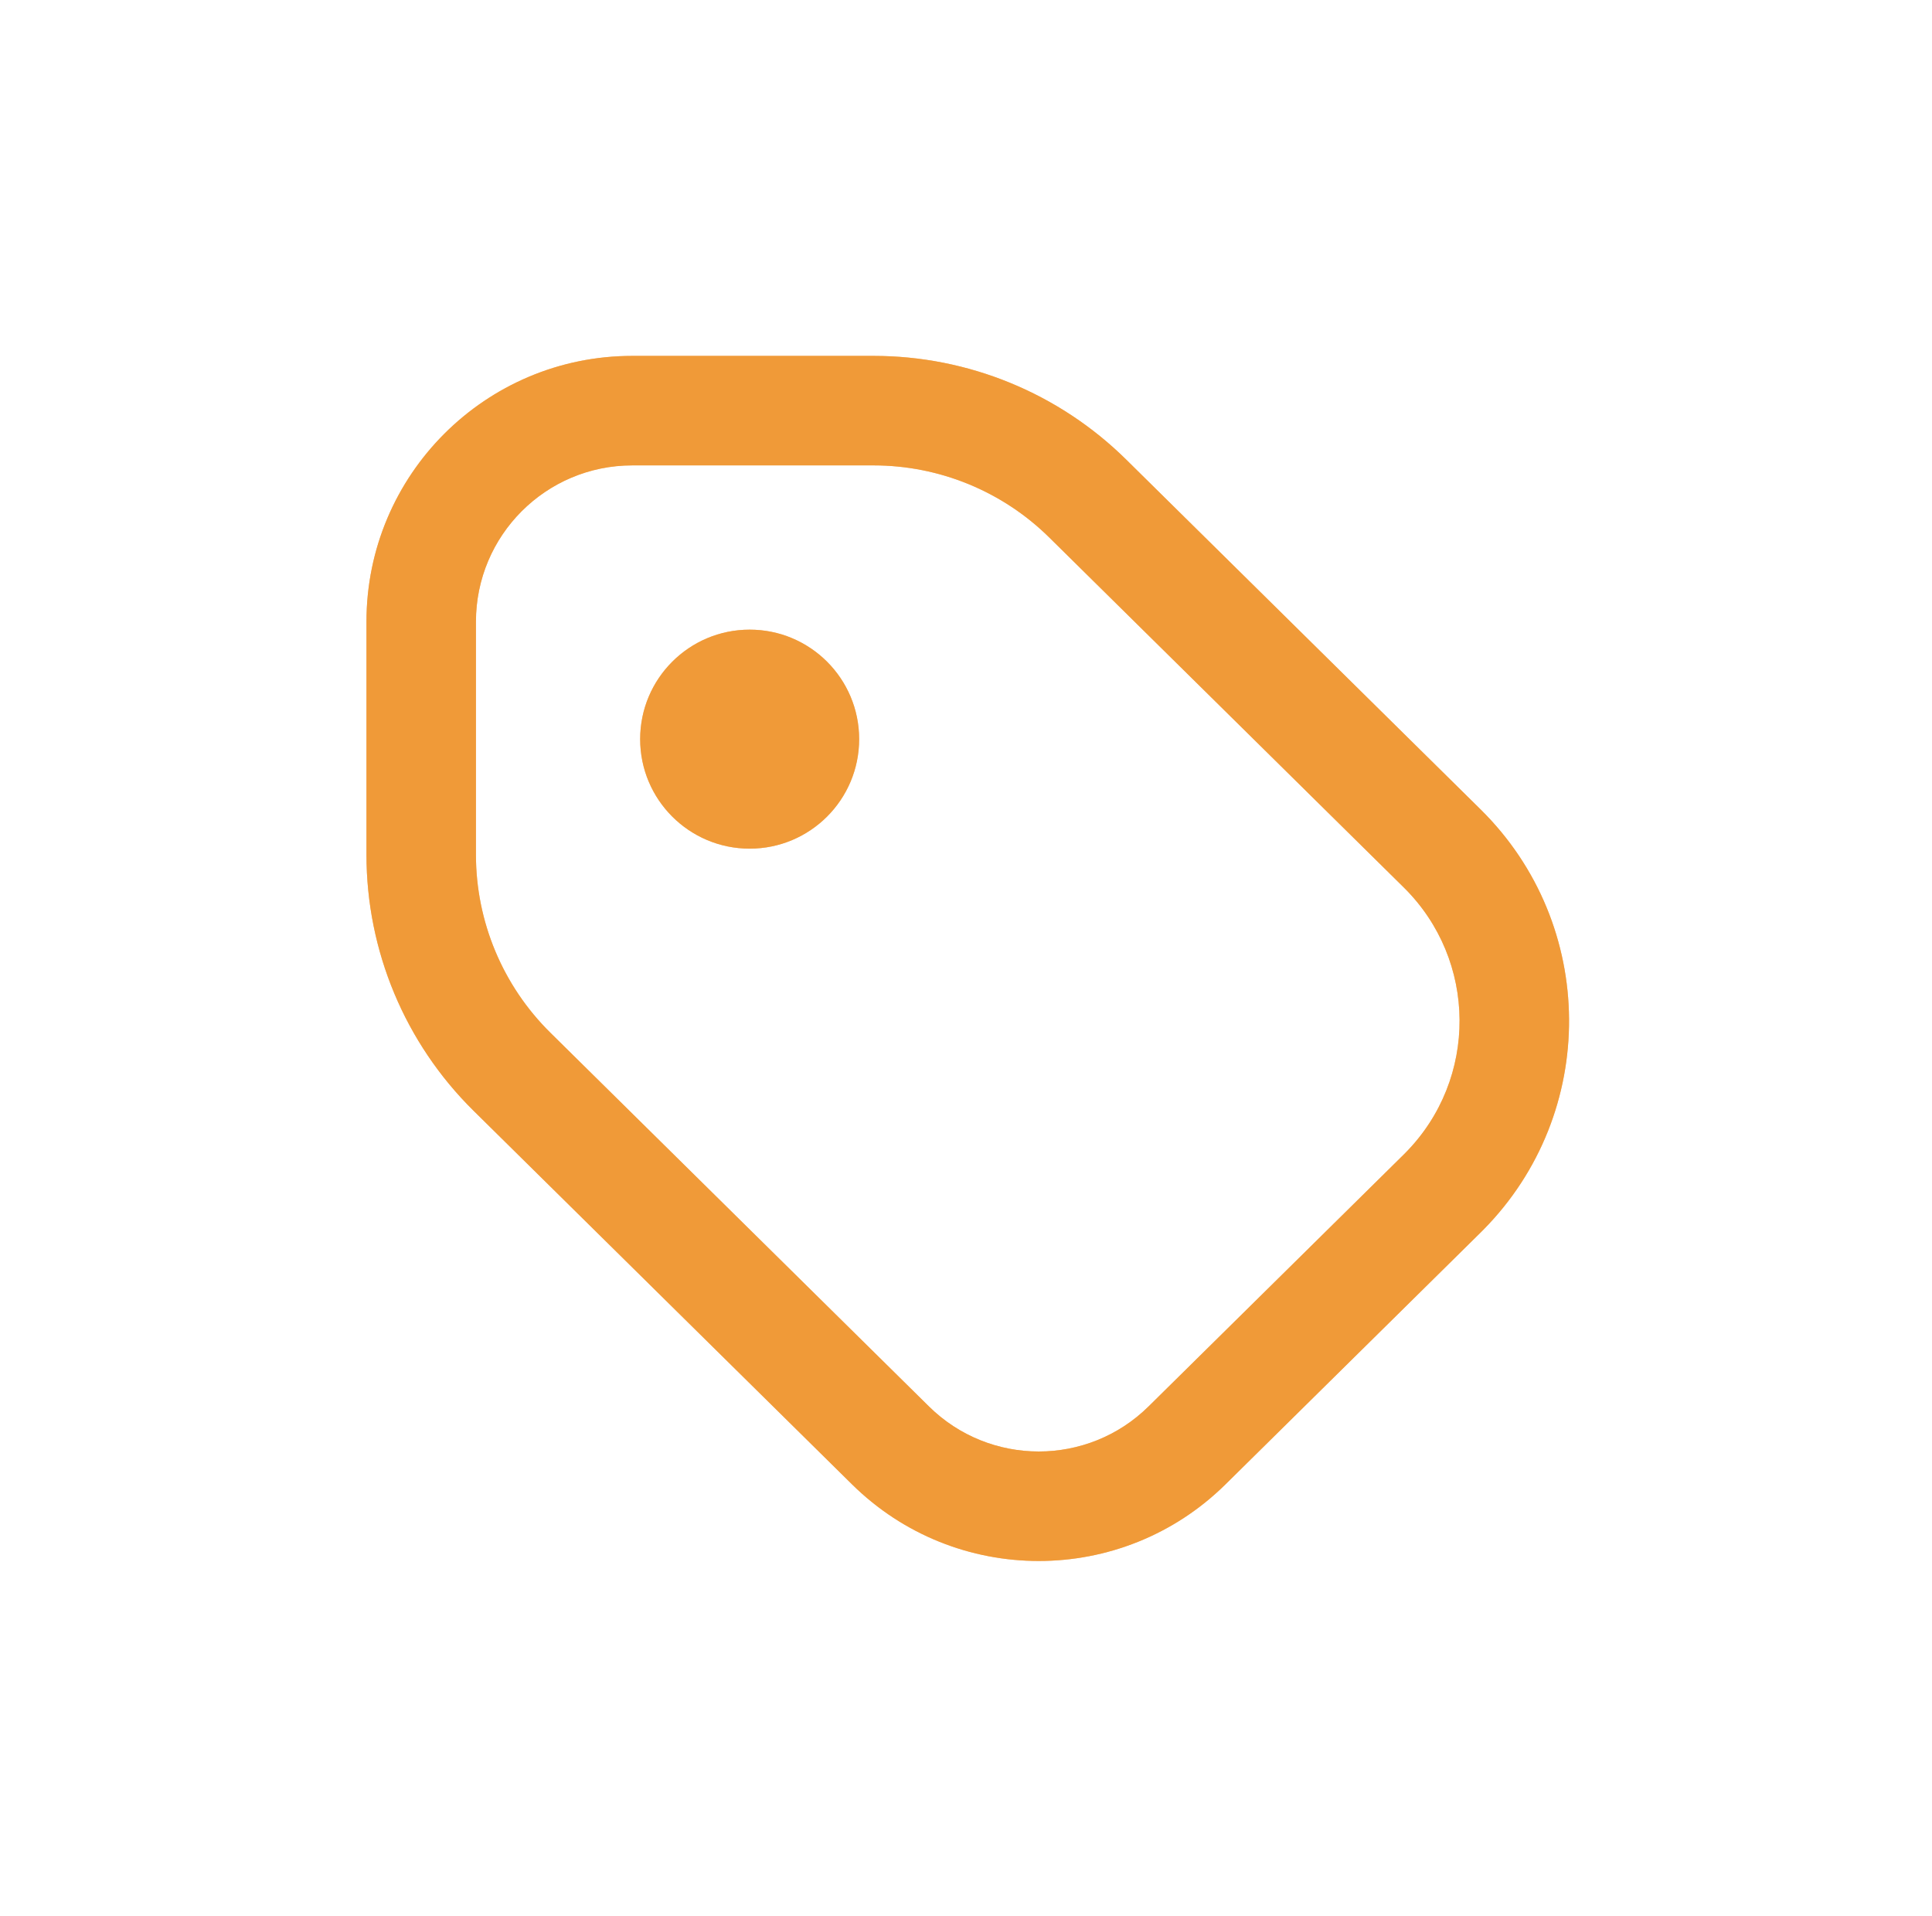 <svg width="121" height="120" viewBox="0 0 121 120" fill="none" xmlns="http://www.w3.org/2000/svg">
<g id="Icon-about-us-keys">
<g id="&#226;&#134;&#179; Icon Color" opacity="0.6" filter="url(#filter0_f_11786_1277)">
<path d="M92.734 77.178L76.752 92.953C70.268 99.352 59.845 99.352 53.361 92.953L29.652 69.551C25.364 65.319 22.951 59.545 22.951 53.52V38.935C22.951 29.741 30.404 22.287 39.599 22.287H54.711C60.633 22.287 66.318 24.619 70.533 28.78L92.734 50.693C100.047 57.912 100.124 69.692 92.906 77.006C92.82 77.093 92.82 77.093 92.734 77.178ZM87.917 72.298L88.025 72.189C92.584 67.571 92.535 60.132 87.917 55.573L65.716 33.66C62.784 30.766 58.83 29.144 54.711 29.144H39.599C34.192 29.144 29.808 33.528 29.808 38.935V53.52C29.808 57.711 31.487 61.727 34.469 64.67L58.178 88.072C61.992 91.836 68.122 91.836 71.935 88.072L87.917 72.298ZM46.951 53.144C43.164 53.144 40.093 50.074 40.093 46.287C40.093 42.5 43.164 39.43 46.951 39.43C50.738 39.43 53.808 42.5 53.808 46.287C53.808 50.074 50.738 53.144 46.951 53.144Z" fill="#F09A38"/>
</g>
<path id="&#226;&#134;&#179; Icon Color_2" d="M92.734 77.178L76.752 92.953C70.268 99.352 59.845 99.352 53.361 92.953L29.652 69.551C25.364 65.319 22.951 59.545 22.951 53.52V38.935C22.951 29.741 30.404 22.287 39.599 22.287H54.711C60.633 22.287 66.318 24.619 70.533 28.78L92.734 50.693C100.047 57.912 100.124 69.692 92.906 77.006C92.82 77.093 92.82 77.093 92.734 77.178ZM87.917 72.298L88.025 72.189C92.584 67.571 92.535 60.132 87.917 55.573L65.716 33.66C62.784 30.766 58.83 29.144 54.711 29.144H39.599C34.192 29.144 29.808 33.528 29.808 38.935V53.52C29.808 57.711 31.487 61.727 34.469 64.67L58.178 88.072C61.992 91.836 68.122 91.836 71.935 88.072L87.917 72.298ZM46.951 53.144C43.164 53.144 40.093 50.074 40.093 46.287C40.093 42.5 43.164 39.43 46.951 39.43C50.738 39.43 53.808 42.5 53.808 46.287C53.808 50.074 50.738 53.144 46.951 53.144Z" fill="#F09A38"/>
</g>
<defs>
<filter id="filter0_f_11786_1277" x="6.951" y="6.287" width="107.319" height="107.465" filterUnits="userSpaceOnUse" color-interpolation-filters="sRGB">
<feFlood flood-opacity="0" result="BackgroundImageFix"/>
<feBlend mode="normal" in="SourceGraphic" in2="BackgroundImageFix" result="shape"/>
<feGaussianBlur stdDeviation="8" result="effect1_foregroundBlur_11786_1277"/>
</filter>
</defs>
</svg>
